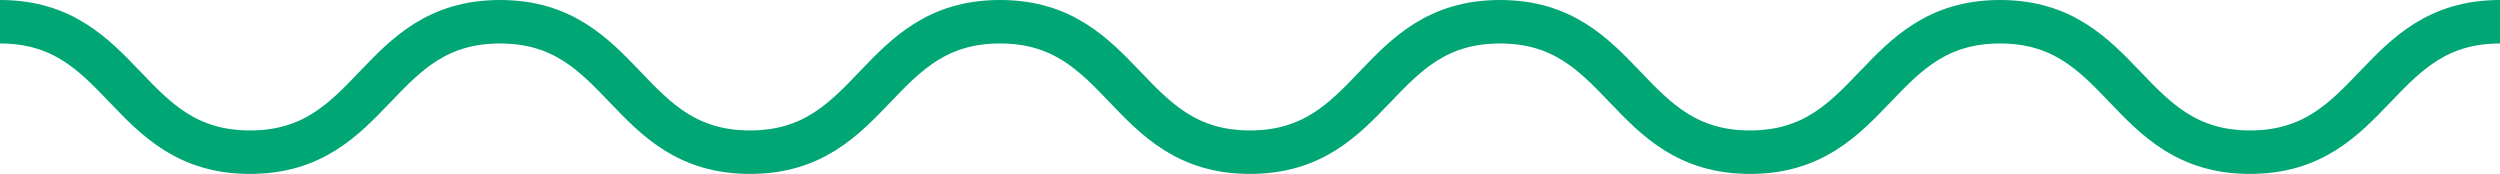 <svg xmlns="http://www.w3.org/2000/svg" width="115" height="8" viewBox="0 0 115 8">
  <path id="Path_236" data-name="Path 236" d="M118,3c-5.75,0-5.75,6-11.5,6S100.75,3,95,3,89.251,9,83.5,9,77.753,3,72,3s-5.75,6-11.5,6S54.754,3,49,3s-5.75,6-11.5,6S31.754,3,26,3,20.253,9,14.5,9,8.751,3,3,3" transform="translate(-3 -2)" fill="none" stroke="#00a673" stroke-miterlimit="10" stroke-width="2"/>
</svg>
